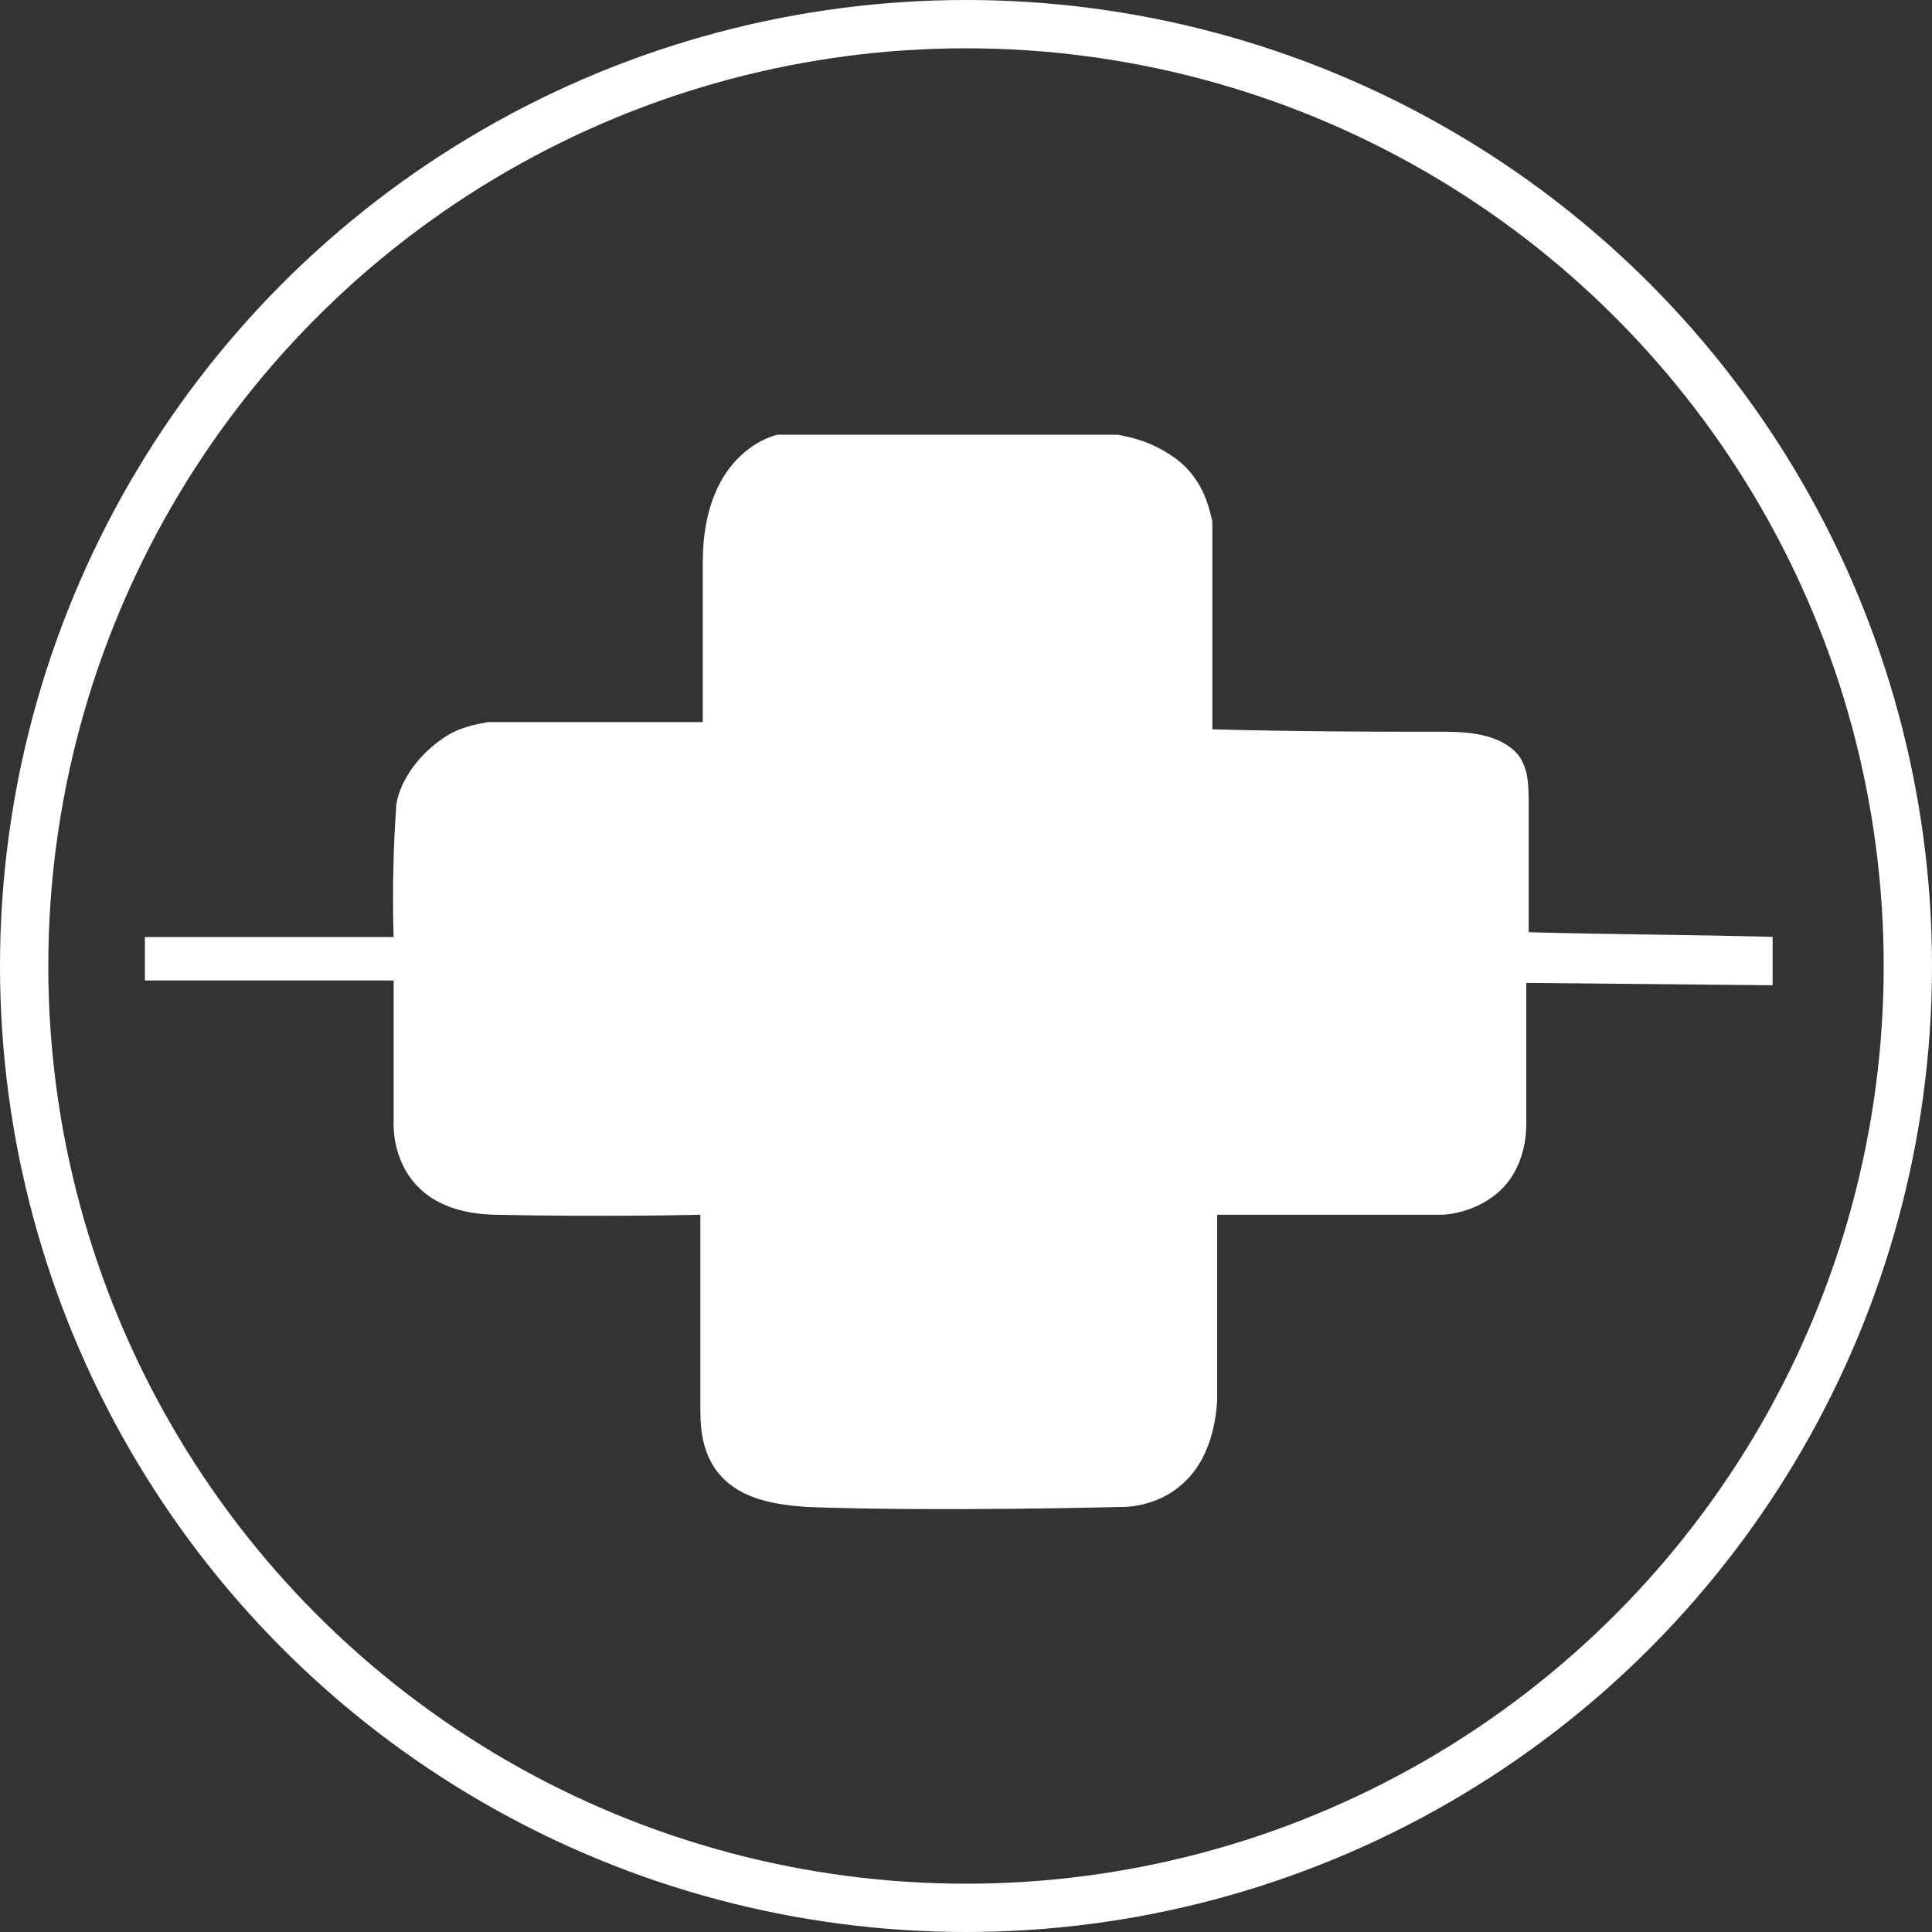 <svg width="120" height="120" viewBox="0 0 120 120" fill="none" xmlns="http://www.w3.org/2000/svg">
<rect x="0" y="0" width="120" height="120" fill="#333333" stroke="none"/>
<circle cx="60" cy="60" r="58.5" stroke="white" stroke-width="3"/>
<g clip-path="url(#clip0)">
<path d="M69.45 27H48.3C48.3 27 43.65 27.9 43.65 34.95V44.85C39.15 44.85 34.65 44.85 30.3 44.85C29.55 45 28.5 45.15 27.45 45.9C25.5 47.25 24.6 49.2 24.6 50.25C24.3 54.45 24.45 58.2 24.45 58.2H9V60.9H24.45V69.6C24.45 69.6 24 75.3 30.75 75.45C37.5 75.6 43.5 75.45 43.5 75.45C43.5 79.35 43.5 83.4 43.5 87.3C43.5 88.35 43.5 89.85 44.4 91.2C45.75 93.15 48.15 93.45 50.1 93.6C58.05 93.9 69.6 93.6 69.6 93.6C69.6 93.6 75.15 93.9 75.6 87V75.45H89.55C89.85 75.45 92.1 75.3 93.6 73.5C94.8 72 94.8 70.2 94.8 69.75C94.8 66.9 94.8 63.9 94.8 61.05L110.4 61.2V58.2C105.3 58.05 100.05 58.05 94.95 57.9C94.95 54.45 94.95 51.9 94.95 50.25C94.95 48.75 94.95 47.85 94.35 46.95C93.15 45.45 90.75 45.45 89.55 45.45C85.65 45.45 81 45.45 75.3 45.3C75.3 40.95 75.3 36.6 75.3 32.4C75.15 31.8 74.85 29.85 73.05 28.5C71.4 27.3 70.05 27.15 69.45 27Z" fill="white"/>
</g>
<defs>
<clipPath id="clip0">
<rect width="101.1" height="66.75" fill="white" transform="translate(9 27)"/>
</clipPath>
</defs>
</svg>
